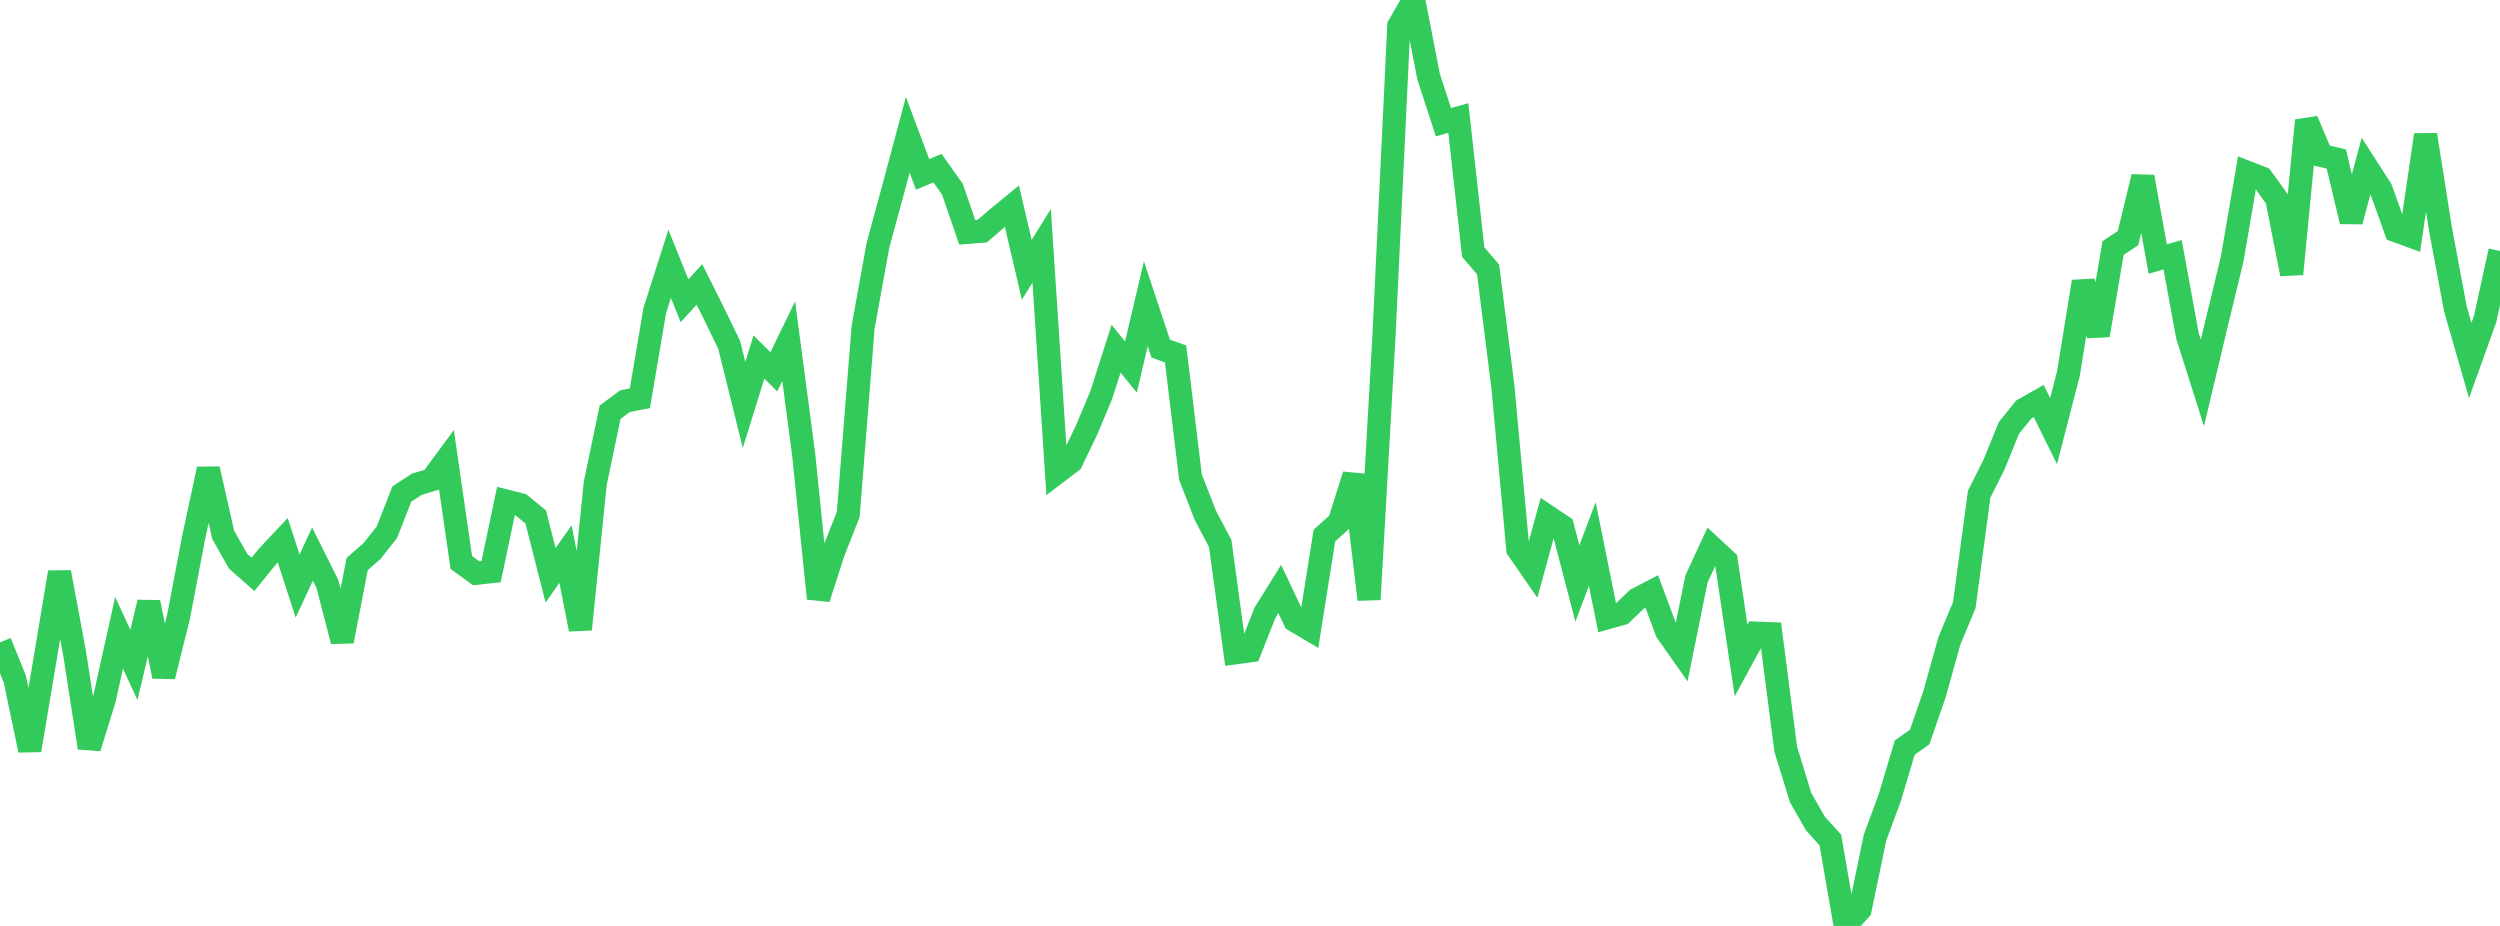 <?xml version="1.0" standalone="no"?>
<!DOCTYPE svg PUBLIC "-//W3C//DTD SVG 1.1//EN" "http://www.w3.org/Graphics/SVG/1.1/DTD/svg11.dtd">

<svg width="135" height="50" viewBox="0 0 135 50" preserveAspectRatio="none" 
  xmlns="http://www.w3.org/2000/svg"
  xmlns:xlink="http://www.w3.org/1999/xlink">


<polyline points="0.0, 34.686 0.804, 36.681 1.607, 40.513 2.411, 35.727 3.214, 30.904 4.018, 35.216 4.821, 40.379 5.625, 37.795 6.429, 34.174 7.232, 35.903 8.036, 32.527 8.839, 36.526 9.643, 33.296 10.446, 29.079 11.25, 25.326 12.054, 28.885 12.857, 30.305 13.661, 31.014 14.464, 30.026 15.268, 29.171 16.071, 31.646 16.875, 29.921 17.679, 31.531 18.482, 34.625 19.286, 30.459 20.089, 29.755 20.893, 28.742 21.696, 26.683 22.5, 26.153 23.304, 25.91 24.107, 24.82 24.911, 30.374 25.714, 30.956 26.518, 30.87 27.321, 27.054 28.125, 27.259 28.929, 27.915 29.732, 31.065 30.536, 29.923 31.339, 33.983 32.143, 26.101 32.946, 22.256 33.75, 21.663 34.554, 21.506 35.357, 16.771 36.161, 14.246 36.964, 16.241 37.768, 15.358 38.571, 16.965 39.375, 18.624 40.179, 21.866 40.982, 19.281 41.786, 20.076 42.589, 18.42 43.393, 24.501 44.196, 32.318 45.0, 29.825 45.804, 27.783 46.607, 17.677 47.411, 13.235 48.214, 10.287 49.018, 7.28 49.821, 9.417 50.625, 9.081 51.429, 10.214 52.232, 12.547 53.036, 12.483 53.839, 11.796 54.643, 11.135 55.446, 14.57 56.25, 13.272 57.054, 25.535 57.857, 24.924 58.661, 23.254 59.464, 21.343 60.268, 18.831 61.071, 19.82 61.875, 16.404 62.679, 18.823 63.482, 19.112 64.286, 25.768 65.089, 27.827 65.893, 29.353 66.696, 35.254 67.5, 35.143 68.304, 33.096 69.107, 31.807 69.911, 33.506 70.714, 33.982 71.518, 28.921 72.321, 28.194 73.125, 25.652 73.929, 32.371 74.732, 18.187 75.536, 1.394 76.339, 0.0 77.143, 4.136 77.946, 6.599 78.75, 6.372 79.554, 13.611 80.357, 14.552 81.161, 20.923 81.964, 29.659 82.768, 30.822 83.571, 27.888 84.375, 28.427 85.179, 31.509 85.982, 29.376 86.786, 33.359 87.589, 33.132 88.393, 32.359 89.196, 31.941 90.0, 34.102 90.804, 35.245 91.607, 31.274 92.411, 29.532 93.214, 30.276 94.018, 35.665 94.821, 34.191 95.625, 34.221 96.429, 40.454 97.232, 43.068 98.036, 44.475 98.839, 45.361 99.643, 50.0 100.446, 49.111 101.25, 45.239 102.054, 43.054 102.857, 40.368 103.661, 39.803 104.464, 37.483 105.268, 34.604 106.071, 32.675 106.875, 26.687 107.679, 25.082 108.482, 23.107 109.286, 22.111 110.089, 21.655 110.893, 23.281 111.696, 20.17 112.5, 15.209 113.304, 18.102 114.107, 13.392 114.911, 12.86 115.714, 9.551 116.518, 13.989 117.321, 13.754 118.125, 18.143 118.929, 20.679 119.732, 17.312 120.536, 13.996 121.339, 9.304 122.143, 9.616 122.946, 10.732 123.75, 14.798 124.554, 6.506 125.357, 8.397 126.161, 8.587 126.964, 11.956 127.768, 8.963 128.571, 10.212 129.375, 12.457 130.179, 12.749 130.982, 7.28 131.786, 12.374 132.589, 16.668 133.393, 19.465 134.196, 17.229 135.0, 13.553" fill="none" stroke="#32ca5b" stroke-width="1.25"/>

</svg>